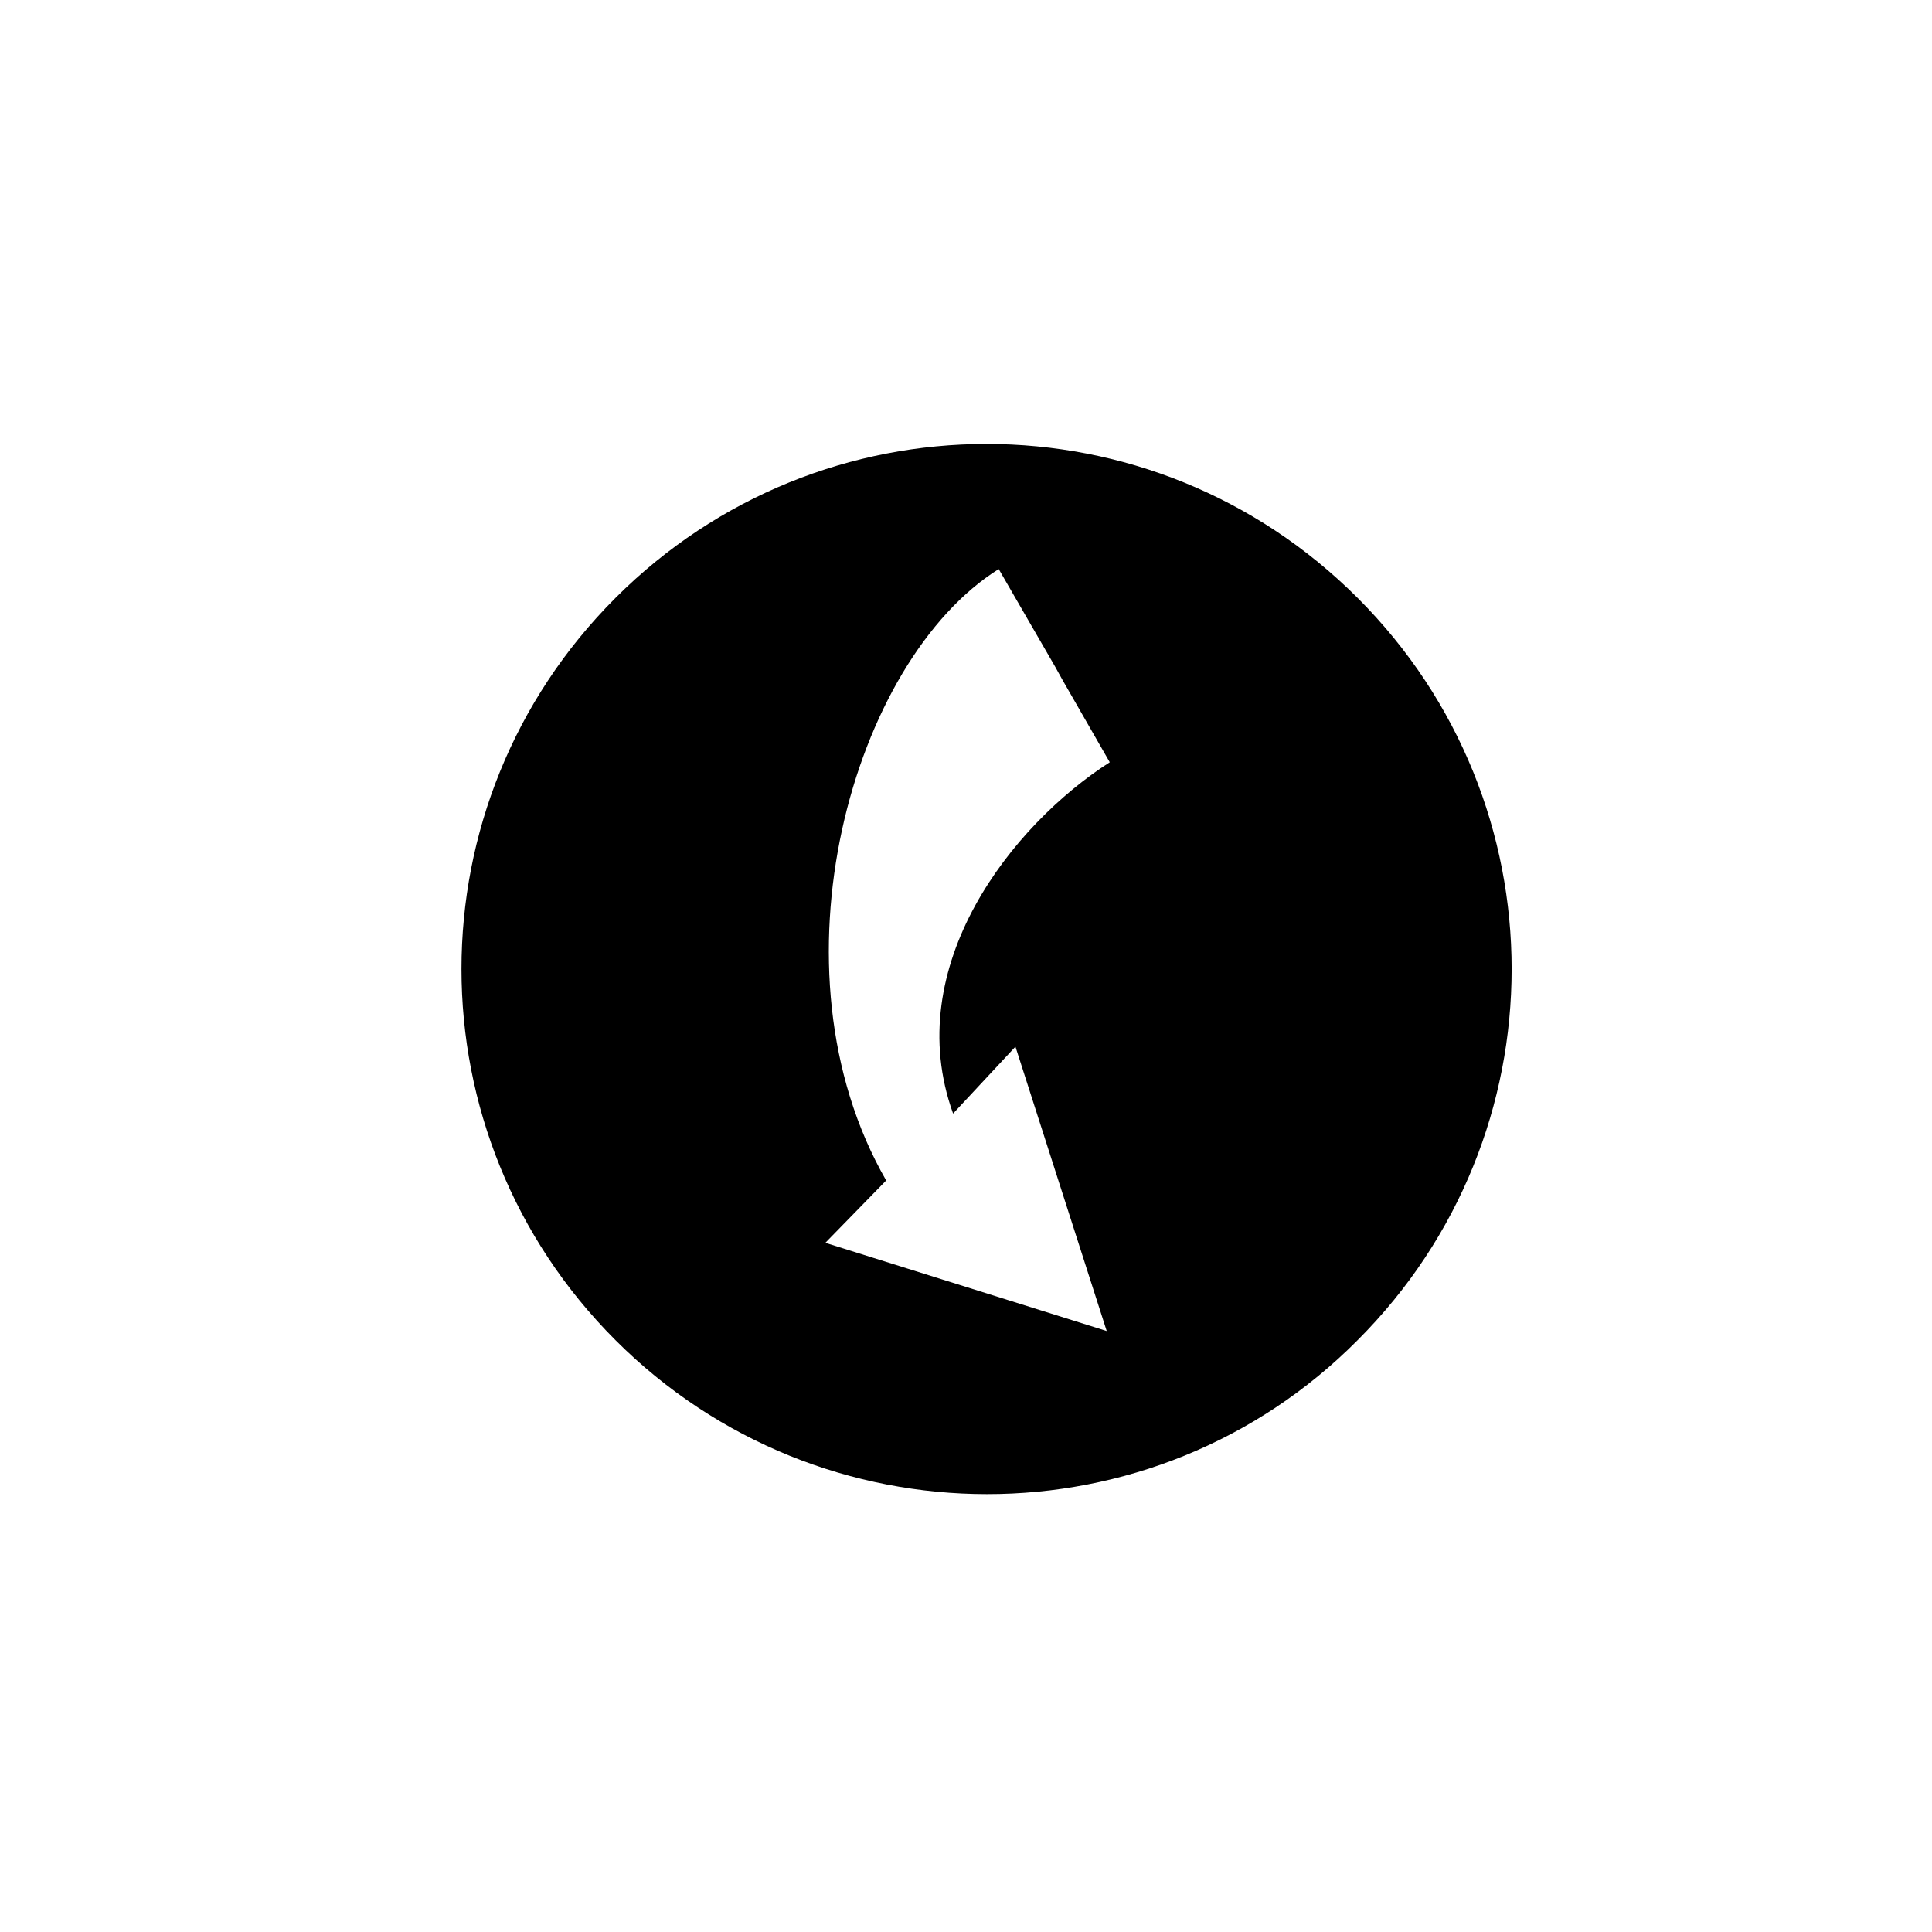 <?xml version="1.0" encoding="UTF-8"?>
<!-- Uploaded to: ICON Repo, www.svgrepo.com, Generator: ICON Repo Mixer Tools -->
<svg fill="#000000" width="800px" height="800px" version="1.1" viewBox="144 144 512 512" xmlns="http://www.w3.org/2000/svg">
 <path d="m503.79 499.15c54.41-54.41 54.41-142.28 0-196.69-54.41-54.41-142.28-54.41-196.69 0-54.41 54.41-54.41 142.28 0 196.69 54.41 54.41 142.68 54.41 196.69 0zm-66.504-2.418-74.562-23.375 16.121-16.523c-32.242-56.023-8.867-137.84 29.824-162.02l14.914 25.797 2.016 3.629 12.496 21.766c-25.797 16.523-55.621 54.008-41.516 93.105l16.523-17.734z"/>
</svg>